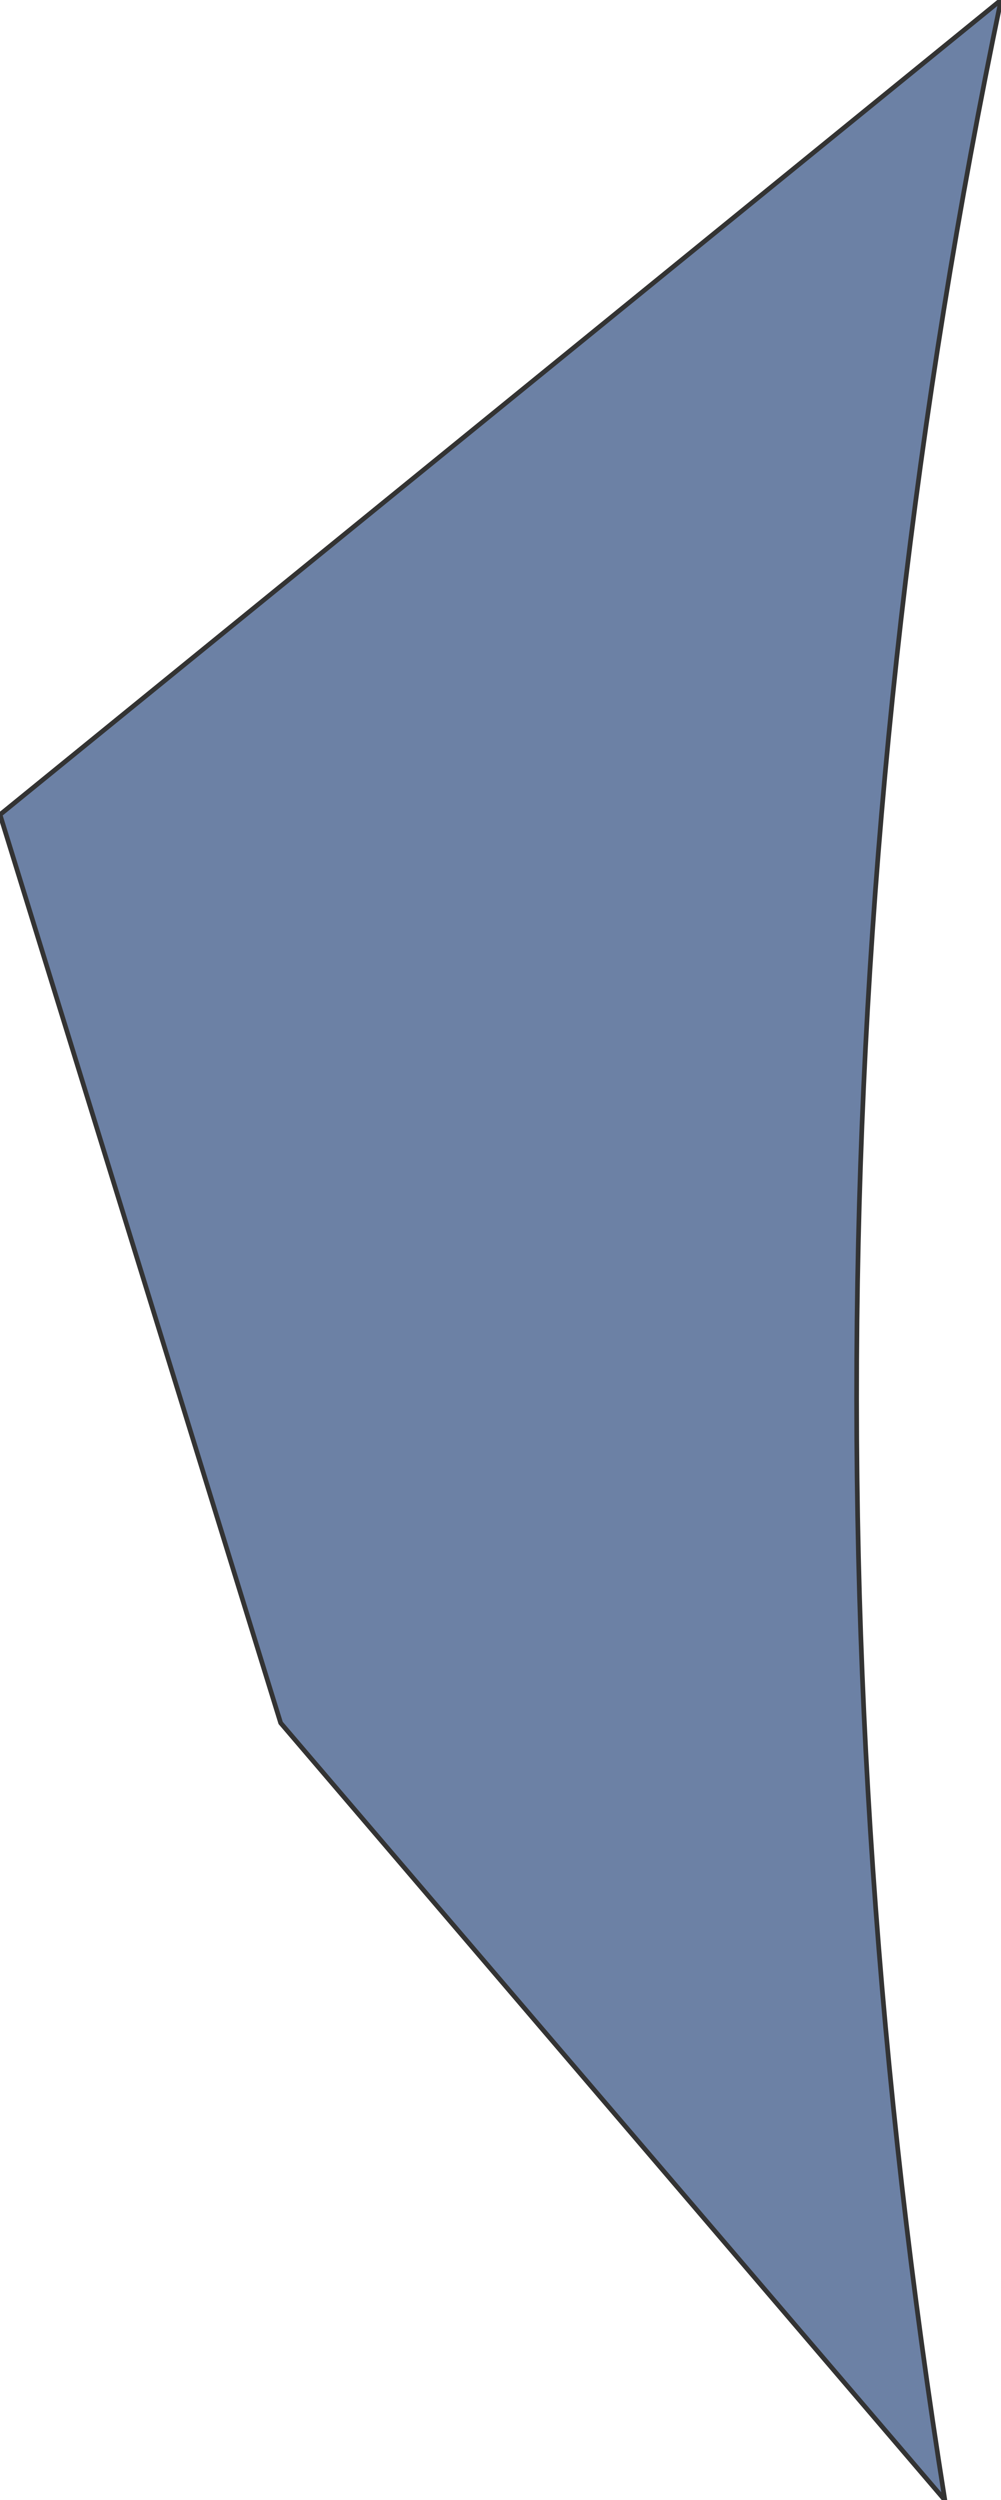 <?xml version="1.0" encoding="UTF-8" standalone="no"?>
<svg xmlns:xlink="http://www.w3.org/1999/xlink" height="26.7px" width="10.7px" xmlns="http://www.w3.org/2000/svg">
  <g transform="matrix(1.0, 0.0, 0.0, 1.0, 7.15, 11.35)">
    <path d="M2.95 15.35 L-4.15 7.05 -7.15 -2.65 3.55 -11.35 Q0.8 1.85 2.95 15.35" fill="#6c81a5" fill-rule="evenodd" stroke="none"/>
    <path d="M2.95 15.35 L-4.15 7.05 -7.15 -2.65 3.55 -11.35 Q0.8 1.85 2.95 15.35 Z" fill="none" stroke="#333333" stroke-linecap="round" stroke-linejoin="round" stroke-width="0.05"/>
  </g>
</svg>
